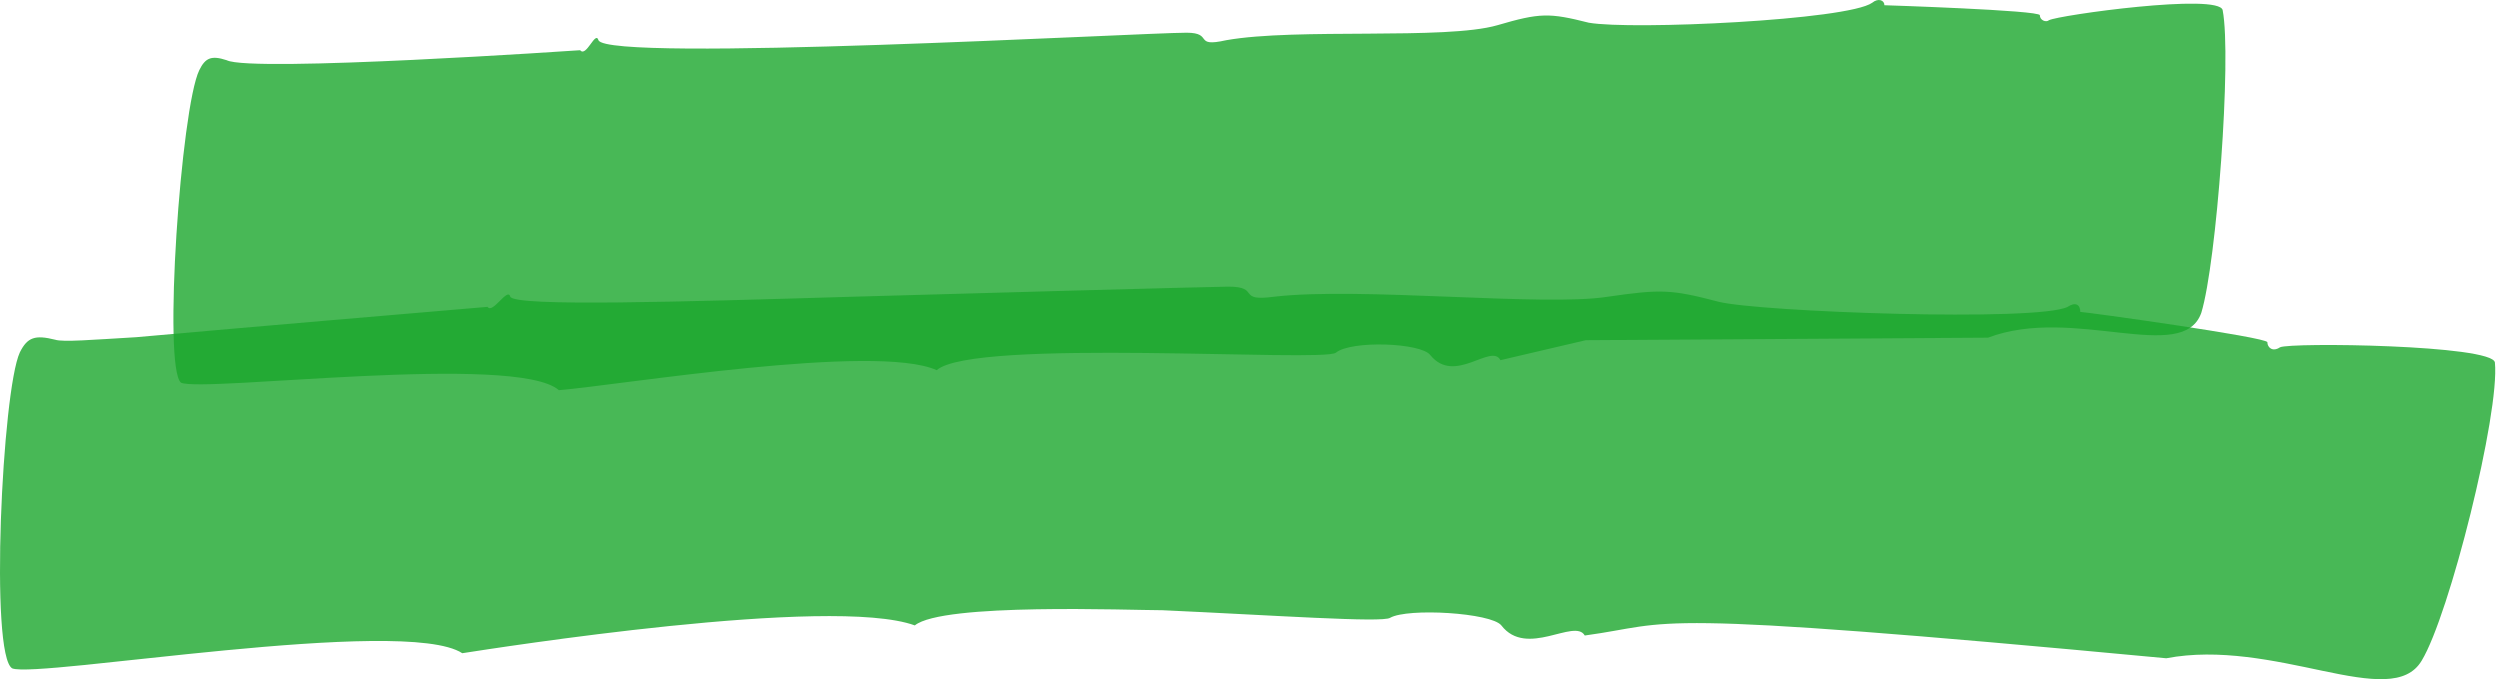 <svg width="173" height="47" viewBox="0 0 173 47" fill="none" xmlns="http://www.w3.org/2000/svg">
<path opacity="0.8" d="M38.672 27C35.72 24.405 14 27.173 12.524 26.481C11.259 25.443 12.524 7.454 13.789 4.859C14.211 3.994 14.633 3.821 15.687 4.167C17.374 5.032 40.148 3.475 40.148 3.475C40.57 3.994 41.203 2.091 41.414 2.783C42.046 4.34 78.949 2.264 82.112 2.264C84.01 2.264 82.534 3.302 84.853 2.783C89.704 1.918 100.036 2.783 103.621 1.745C106.573 0.88 107.206 0.88 109.947 1.572C112.9 2.091 127.872 1.399 129.559 0.189C129.98 -0.157 130.402 0.016 130.402 0.362C130.402 0.362 141.157 0.708 141.157 1.053C141.157 1.399 141.578 1.572 141.789 1.399C142.422 1.053 153.598 -0.503 153.809 0.708C154.442 3.994 153.387 18.178 152.333 21.638C151.068 25.27 143.476 21.119 137.572 23.367L109.737 23.541L103.832 24.924C103.199 23.713 100.669 26.654 98.982 24.578C98.349 23.713 93.499 23.541 92.445 24.405C91.602 25.097 67.351 23.367 64.821 25.616C60.603 23.713 42.89 26.654 38.672 27Z" fill="#1BA62C"/>
<path opacity="0.8" d="M31.99 45.202C27.966 42.578 2.599 46.952 0.849 46.252C-0.725 45.377 0.149 27.008 1.374 24.383C1.899 23.334 2.424 23.159 3.823 23.509C4.348 23.684 6.448 23.509 9.422 23.334C13.445 22.984 15.195 22.809 33.739 21.234C34.089 21.759 35.139 19.835 35.314 20.535C35.664 21.234 47.21 20.884 58.932 20.535C64.88 20.36 84.124 19.835 84.999 19.835C87.273 19.835 85.524 20.884 88.148 20.535C94.096 19.835 106.867 21.234 111.241 20.535C114.915 20.01 115.614 20.01 118.938 20.884C121.738 21.584 140.982 22.284 143.081 21.234C143.606 20.884 143.956 21.059 143.956 21.584C144.306 21.584 156.902 23.334 156.902 23.683C156.902 24.033 157.252 24.383 157.777 24.033C158.476 23.683 172.472 23.858 172.647 25.083C172.997 28.582 169.498 42.578 167.574 45.727C166.524 47.476 164.075 47.126 160.751 46.427C157.427 45.727 153.578 44.852 149.904 45.552C112.64 42.053 116.139 43.103 109.666 43.977C108.966 42.753 105.642 45.552 103.893 43.278C103.193 42.403 97.42 42.053 96.195 42.753C95.67 43.103 88.148 42.578 80.45 42.228C78.176 42.228 65.23 41.703 63.305 43.278C57.532 41.178 34.264 44.852 31.99 45.202Z" fill="#1BA62C"/>
</svg>
